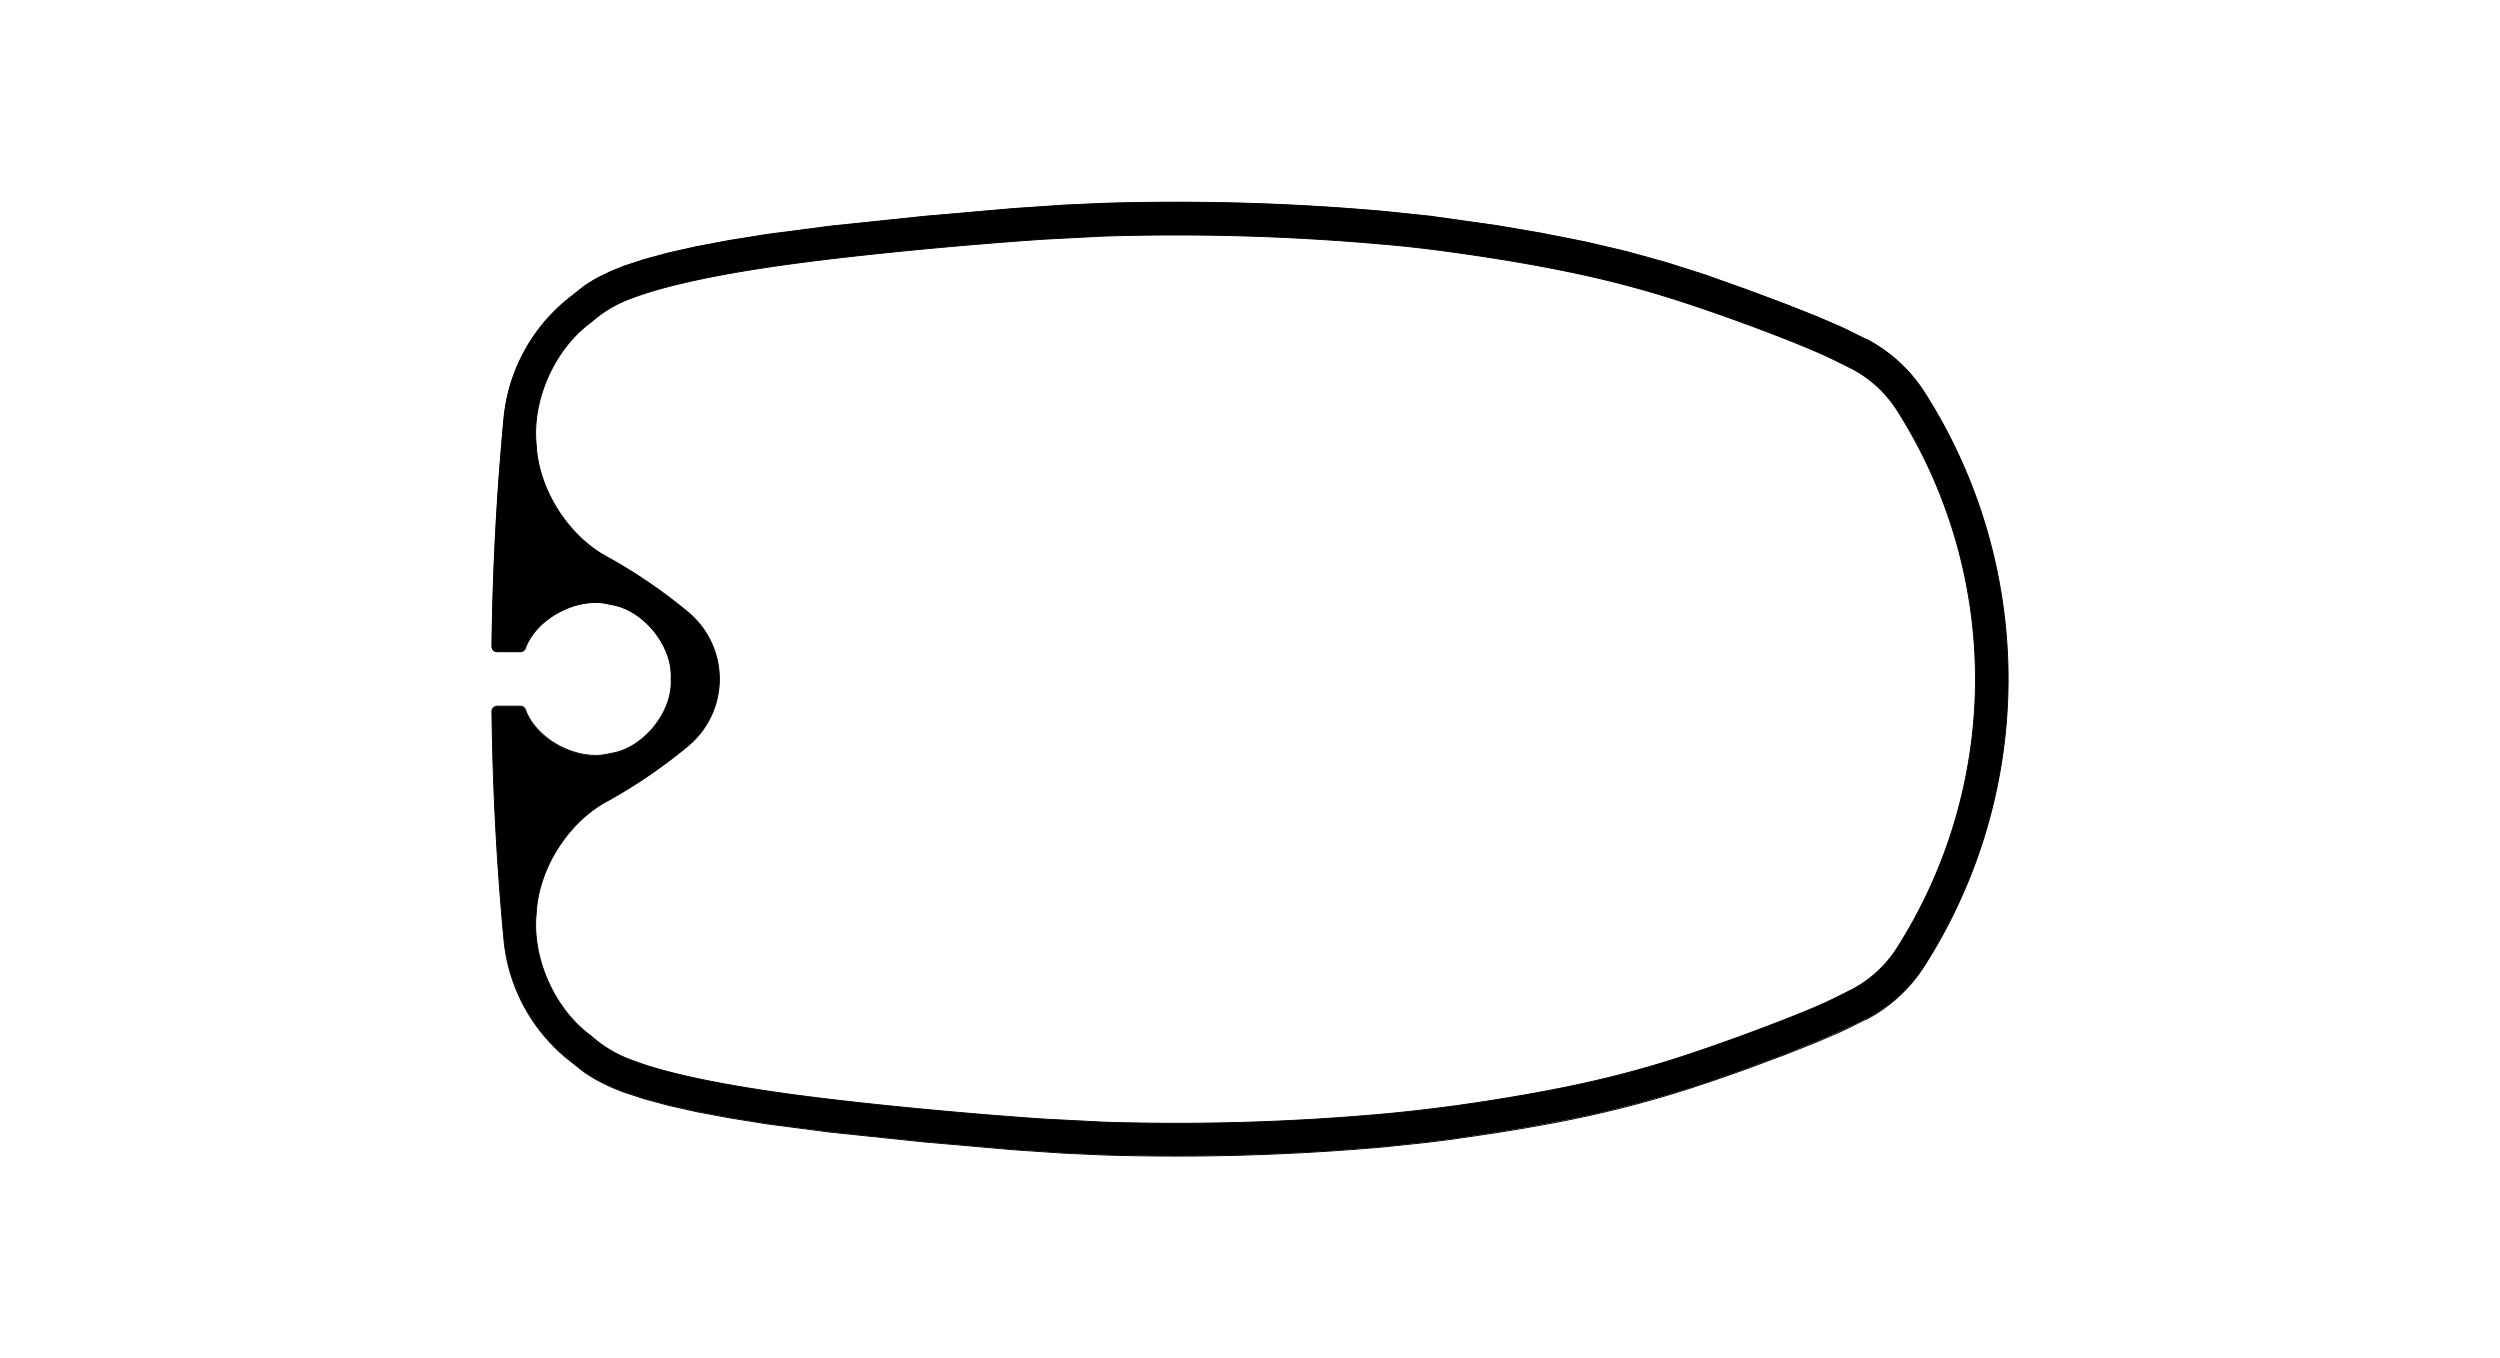<svg id="Ebene_1" data-name="Ebene 1" xmlns="http://www.w3.org/2000/svg" xmlns:xlink="http://www.w3.org/1999/xlink" viewBox="0 0 652.08 354.24"><defs><style>.cls-1,.cls-3{fill:none;}.cls-2{clip-path:url(#clip-path);}.cls-3{stroke:#000;stroke-miterlimit:10;stroke-width:0.24px;}</style><clipPath id="clip-path"><rect class="cls-1" width="652.08" height="354.24"/></clipPath></defs><title>cul-carbon-mast-profil-140-01</title><g class="cls-2"><path class="cls-3" d="M515.27,177.12A130.87,130.87,0,0,0,494.83,107a31.17,31.17,0,0,0-12-10.95c-4.06-2-5.79-3-12.31-5.7s-17.85-7-28.18-10.45a269.88,269.88,0,0,0-30.43-8.44c-10.75-2.32-22.92-4.32-33.77-5.8-6.13-.83-11.83-1.51-17.87-2a603,603,0,0,0-72.38-2.07l-15.32.79c-17.19,1.15-45.18,3.61-65.92,6.42s-34.22,6-42,9A31.88,31.88,0,0,0,154.21,84c-9.52,6.89-15.52,20.24-14.35,31.94.54,11.74,8.41,24.08,18.83,29.52a136.51,136.51,0,0,1,20.75,14.21,22.67,22.67,0,0,1,0,34.9,136.51,136.51,0,0,1-20.75,14.21c-10.42,5.44-18.29,17.78-18.83,29.52-1.17,11.7,4.83,25.05,14.35,31.94a31.88,31.88,0,0,0,10.43,6.24c7.81,3.06,21.29,6.2,42,9s48.73,5.27,65.92,6.42l15.32.79a603,603,0,0,0,72.38-2.07c6-.53,11.74-1.21,17.87-2,10.85-1.48,23-3.48,33.77-5.8a269.88,269.88,0,0,0,30.43-8.44c10.33-3.47,21.65-7.78,28.18-10.45s8.25-3.7,12.31-5.7a31.17,31.17,0,0,0,12-10.95A130.87,130.87,0,0,0,515.27,177.12Z"/><path class="cls-3" d="M133.65,184.21a22.69,22.69,0,1,0,0-14.18"/><path class="cls-3" d="M128.31,185.64q.34,29.84,3.14,59.58a45.56,45.56,0,0,0,17.37,31.6l3.31,2.63a37.67,37.67,0,0,0,4.43,2.7,52.58,52.58,0,0,0,6.15,2.7l5.38,1.77,6.33,1.71,7.4,1.66,8.53,1.6,9.72,1.56,16.72,2.18,24.62,2.57,23,2,13.09.89,10.09.46a611.66,611.66,0,0,0,73.4-2.1l12.1-1.28,6.1-.79,11.32-1.67c7.71-1.22,15.4-2.57,23-4.22q10.57-2.29,21-5.38c7.06-2.1,14-4.51,21-7l9.95-3.7,8.15-3.23,6.24-2.68,2-.94,4.74-2.36.08,0,.07,0A39.79,39.79,0,0,0,502,251.82a139,139,0,0,0,0-149.4,39.79,39.79,0,0,0-15.25-13.94l-.07,0-.08,0-4.74-2.36-2-.94-6.24-2.68-8.15-3.22-9.95-3.72L445,71.78l-10.38-3.3-10.31-2.86L413.6,63.11l-11.36-2.25-11.68-2-17.42-2.46L361,55.14a611.66,611.66,0,0,0-73.4-2.1l-10.09.46-13.09.89-23,2-24.62,2.57-16.72,2.18-9.72,1.56-8.53,1.6-7.4,1.66-6.33,1.71-5.38,1.77-3.45,1.4-2.7,1.3a37.67,37.67,0,0,0-4.43,2.7l-3.31,2.63A45.56,45.56,0,0,0,131.45,109q-2.79,29.7-3.14,59.58a1.41,1.41,0,0,0,.41,1,1.37,1.37,0,0,0,1,.42h6a1.41,1.41,0,0,0,1.3-.85c2.89-8.07,14-13.8,22.24-11.48,8.49,1.17,16.37,10.87,15.79,19.42.58,8.55-7.3,18.25-15.79,19.42-8.25,2.32-19.35-3.41-22.24-11.48a1.41,1.41,0,0,0-1.3-.85h-6a1.37,1.37,0,0,0-1,.42A1.41,1.41,0,0,0,128.31,185.64Z"/><path d="M515.27,177.12A130.87,130.87,0,0,0,494.83,107a31.17,31.17,0,0,0-12-10.95c-4.06-2-5.79-3-12.31-5.7s-17.85-7-28.18-10.45a269.88,269.88,0,0,0-30.43-8.44c-10.75-2.32-22.92-4.32-33.77-5.8-6.13-.83-11.83-1.51-17.87-2a603,603,0,0,0-72.38-2.07l-15.32.79c-17.19,1.15-45.18,3.61-65.92,6.42s-34.22,6-42,9A31.88,31.88,0,0,0,154.21,84c-9.52,6.89-15.52,20.24-14.35,31.94.54,11.74,8.41,24.08,18.83,29.52a136.51,136.51,0,0,1,20.75,14.21,22.67,22.67,0,0,1,0,34.9,136.51,136.51,0,0,1-20.75,14.21c-10.42,5.44-18.29,17.78-18.83,29.52-1.17,11.7,4.83,25.05,14.35,31.94a31.88,31.88,0,0,0,10.43,6.24c7.81,3.06,21.29,6.2,42,9s48.73,5.27,65.92,6.42l15.32.79a603,603,0,0,0,72.38-2.07c6-.53,11.74-1.21,17.87-2,10.85-1.48,23-3.48,33.77-5.8a269.88,269.88,0,0,0,30.43-8.44c10.33-3.47,21.65-7.78,28.18-10.45s8.25-3.7,12.31-5.7a31.17,31.17,0,0,0,12-10.95A130.87,130.87,0,0,0,515.27,177.12Zm-387,8.52a1.41,1.41,0,0,1,.41-1,1.37,1.37,0,0,1,1-.42h6a1.41,1.41,0,0,1,1.3.85c2.89,8.07,14,13.8,22.24,11.48,8.49-1.17,16.37-10.87,15.79-19.42.58-8.55-7.3-18.25-15.79-19.42-8.25-2.32-19.35,3.41-22.24,11.48a1.41,1.41,0,0,1-1.3.85h-6a1.37,1.37,0,0,1-1-.42,1.41,1.41,0,0,1-.41-1q.34-29.83,3.14-59.58a45.56,45.56,0,0,1,17.37-31.6l3.31-2.63a37.67,37.67,0,0,1,4.43-2.7l2.7-1.3,3.45-1.4,5.38-1.77,6.33-1.71,7.4-1.66,8.53-1.6,9.72-1.56,16.72-2.18,24.62-2.57,23-2,13.09-.89L287.64,53a611.66,611.66,0,0,1,73.4,2.1l12.1,1.28,17.42,2.46,11.68,2,11.36,2.25,10.66,2.51,10.31,2.86L445,71.78l10.59,3.71,9.95,3.72,8.15,3.22,6.24,2.68,2,.94,4.74,2.36.08,0,.07,0A39.79,39.79,0,0,1,502,102.42a139,139,0,0,1,0,149.4,39.79,39.79,0,0,1-15.25,13.94l-.07,0-.08,0-4.74,2.36-2,.94-6.24,2.68L465.49,275l-9.95,3.7c-6.93,2.51-13.91,4.92-21,7s-13.92,3.85-21,5.38c-7.64,1.65-15.33,3-23,4.22L379.24,297l-6.1.79L361,299.1a611.66,611.66,0,0,1-73.4,2.1l-10.09-.46-13.09-.89-23-2-24.62-2.57-16.72-2.18-9.72-1.56-8.53-1.6-7.4-1.66-6.33-1.71-5.38-1.77a52.58,52.58,0,0,1-6.15-2.7,37.67,37.67,0,0,1-4.43-2.7l-3.31-2.63a45.56,45.56,0,0,1-17.37-31.6Q128.66,215.52,128.31,185.64Z"/></g></svg>
